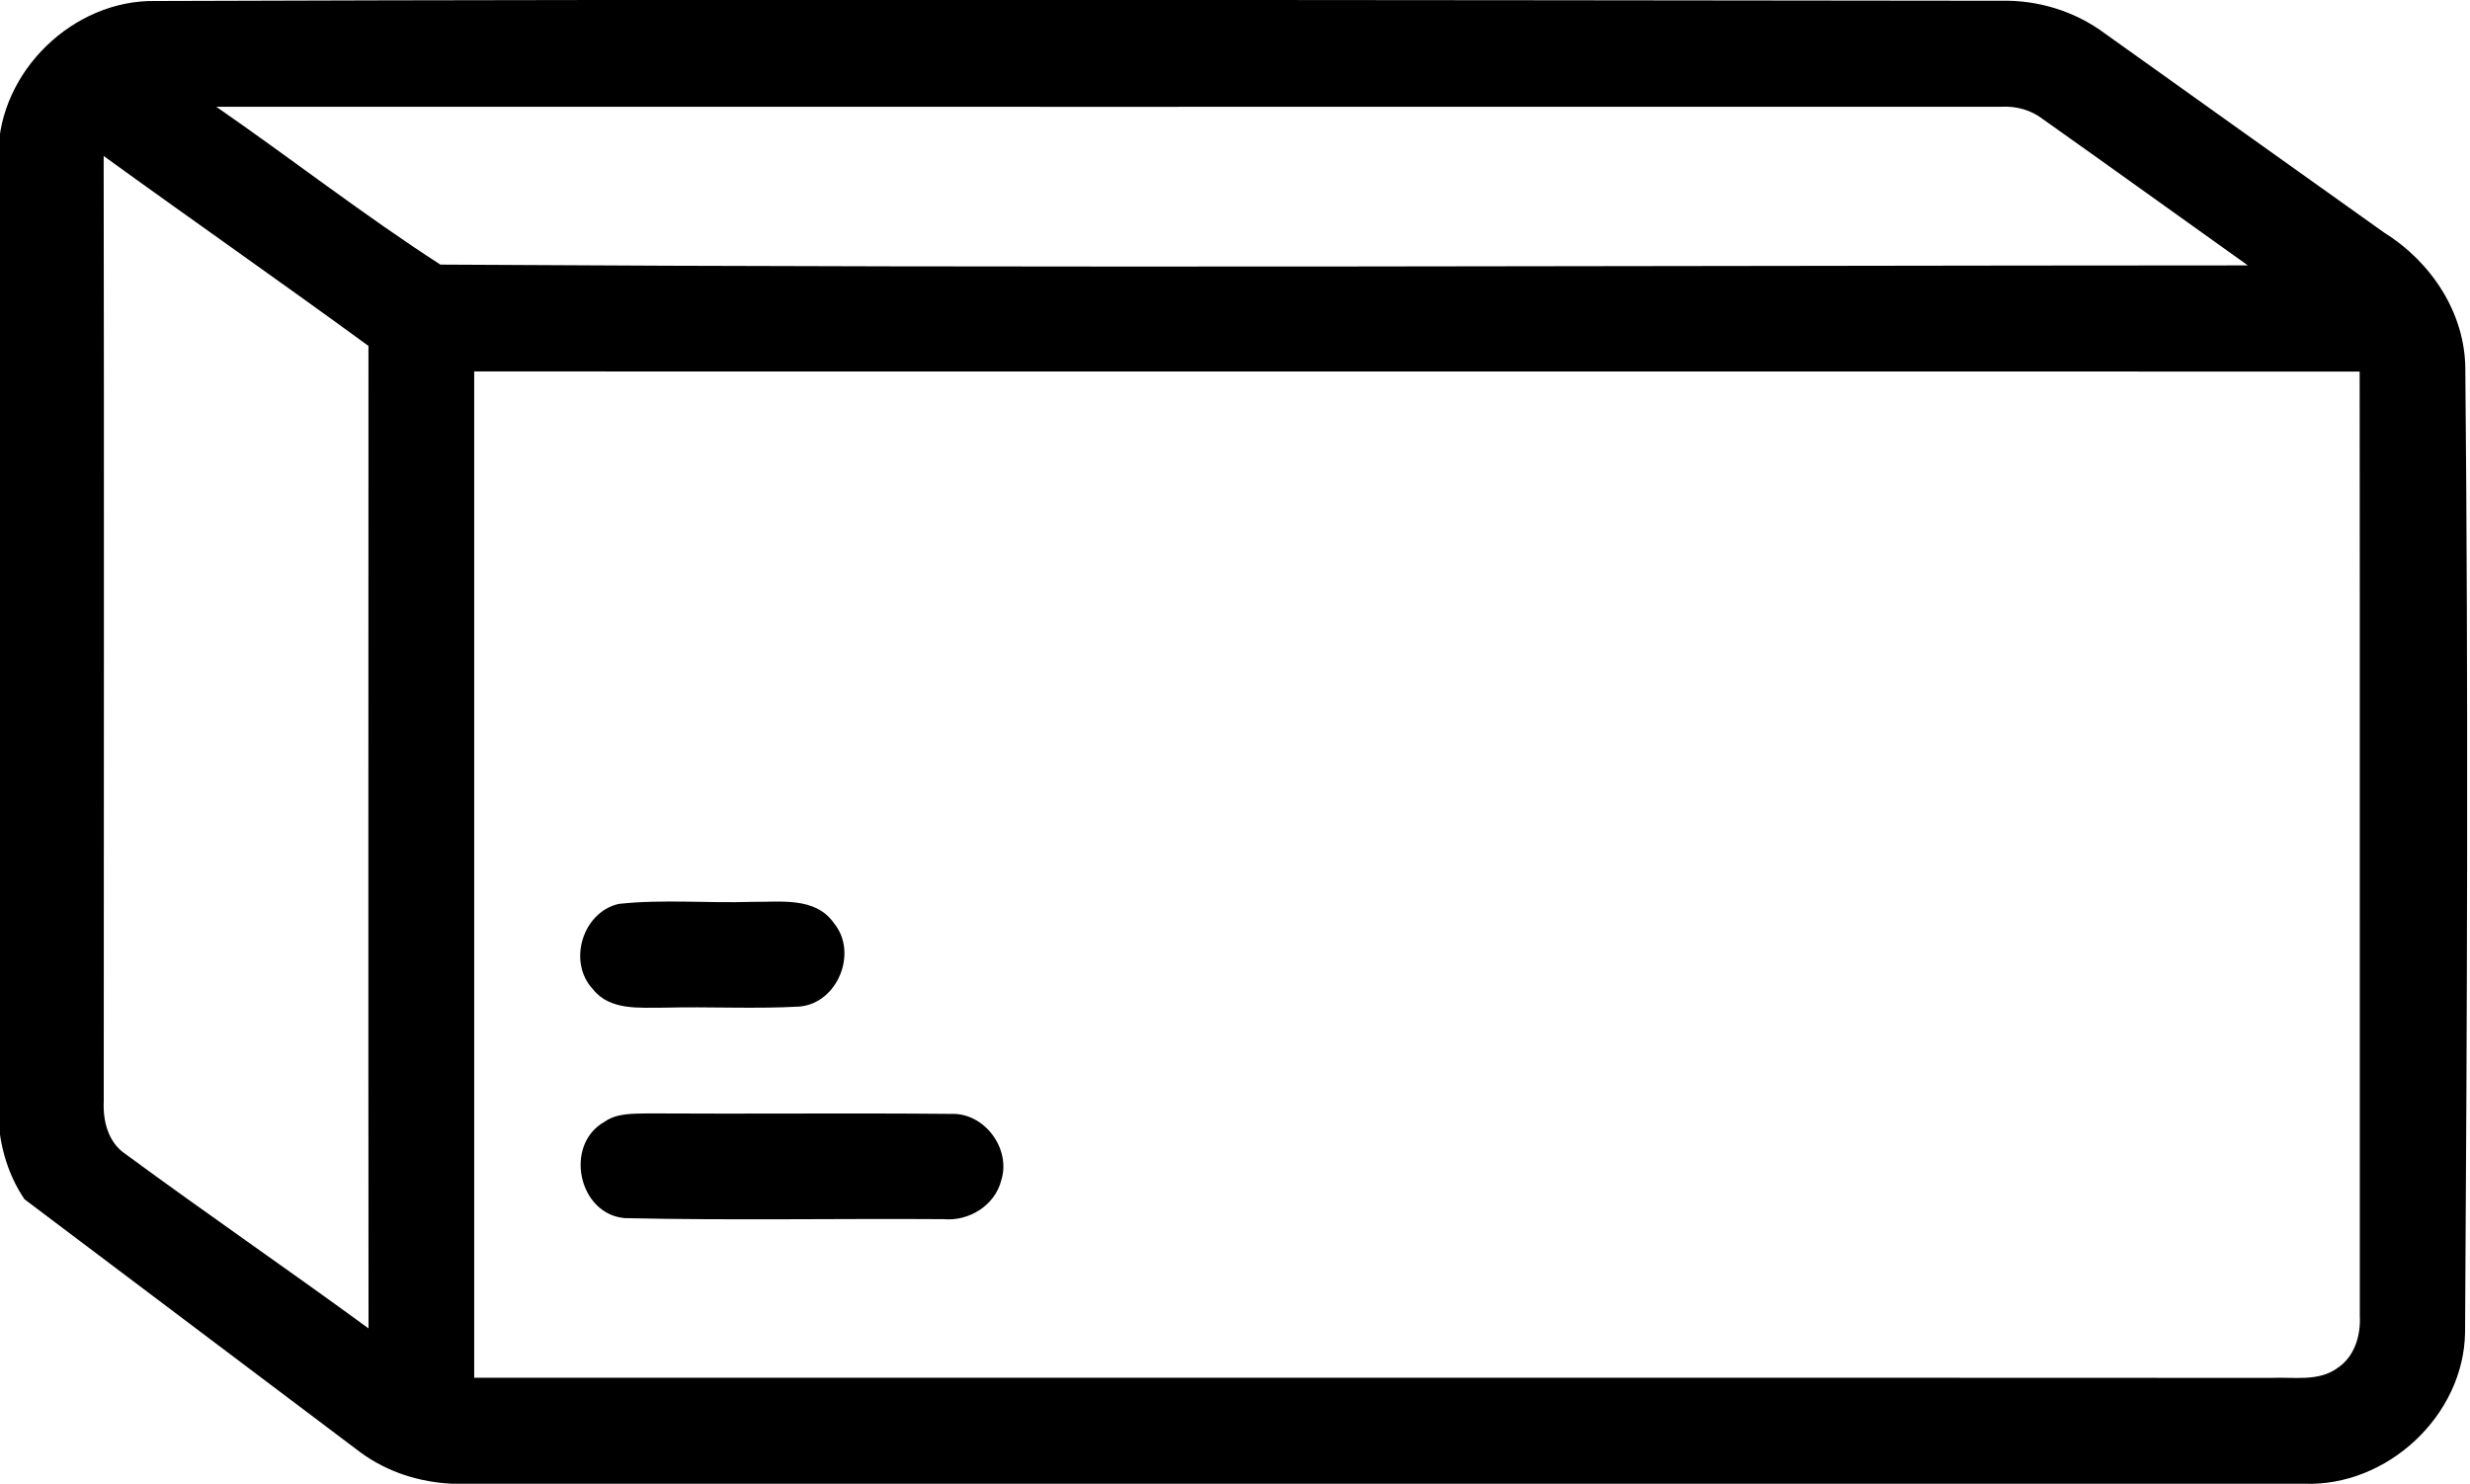 <?xml version="1.0" encoding="UTF-8"?> <!-- Creator: CorelDRAW 2021 (64-Bit) --> <svg xmlns="http://www.w3.org/2000/svg" xmlns:xlink="http://www.w3.org/1999/xlink" xmlns:xodm="http://www.corel.com/coreldraw/odm/2003" xml:space="preserve" width="55.961mm" height="33.622mm" style="shape-rendering:geometricPrecision; text-rendering:geometricPrecision; image-rendering:optimizeQuality; fill-rule:evenodd; clip-rule:evenodd" viewBox="0 0 5596.1 3362.2"> <defs> <style type="text/css"> <![CDATA[ .fil0 {fill:black;fill-rule:nonzero} ]]> </style> </defs> <g id="Слой_x0020_1">  <path class="fil0" d="M5584.94 3017.9c-2.34,189.46 -177.2,351.34 -365.75,343.59l-260.33 0.09 -3933.28 0c-74.65,-3.2 -147.89,-26.37 -208.46,-70.75l-761.62 -573.79c-40.74,-60.03 -59.67,-132.67 -59.85,-204.78 -3.57,-721.05 -1.96,-1443.56 0.72,-2164.62 1.8,-185.67 169.45,-348.27 355.12,-345.38 1393.75,-4.83 2788.18,-1.87 4181.97,-0.55 84.54,-1.98 168.37,23.98 236.15,74.63 210.72,150.16 421.09,300.86 632,450.66 106,65.98 183.33,181.35 183.88,308.8 7.01,725.5 4.17,1456.82 -0.55,2182.1zm-5095 -2776.07l0 0c170.17,117.71 334.39,245.7 507.8,357.64 1364.16,8.58 2730.7,2.25 4095.08,1.81 -155.02,-110.33 -309.15,-221.55 -464.36,-331.33 -27.04,-20.91 -60.57,-29.93 -94.28,-28.12 -1348.31,0.44 -2695.66,0 -4044.24,0zm-255.08 111.58l0 0c1.08,713.67 0.36,1427.34 0.18,2141.19 -2.16,44.7 9.74,93.74 49.39,120.05 181.89,133.94 368.29,261.57 550.53,394.96 -0.72,-741.97 -0.18,-1483.94 -0.18,-2225.91 -198.65,-145.11 -400.54,-285.9 -599.92,-430.29zm839.49 488.16l0 0c-0.17,759.99 0,1519.81 0,2279.81 1357.04,0.18 2714.08,-0.36 4071.11,0.36 50.47,-2.52 108.16,9.55 151.6,-23.25 37.67,-25.6 51.56,-72.84 49.39,-116.46 -0.36,-713.48 0.36,-1426.79 -0.36,-2140.28 -1423.91,-0.18 -2847.82,0 -4271.74,-0.18z"></path> <path class="fil0" d="M1401.72 2047.9c100.04,-11 201.35,-1.26 301.94,-4.68 63.45,0.89 144.03,-12.26 185.85,48.48 54.98,66.7 8.12,181.35 -78.23,188.74 -102.03,5.77 -204.24,-0.18 -306.45,2.53 -55.34,-0.37 -122.76,7.21 -161.34,-41.64 -58.04,-61.48 -23.97,-174.5 58.23,-193.43z"></path> <path class="fil0" d="M1369.45 2541.65c28.66,-20.38 65.26,-18.21 98.6,-19.11 228.76,1.44 457.7,-1.09 686.45,1.08 75.53,-3.24 136.46,78.42 114.11,150.16 -14.42,57.33 -73.19,93.56 -130.69,88.33 -240.66,-1.62 -481.67,3.06 -722.14,-2.34 -105.82,-8.66 -138.45,-166.39 -46.33,-218.12z"></path> </g> </svg> 